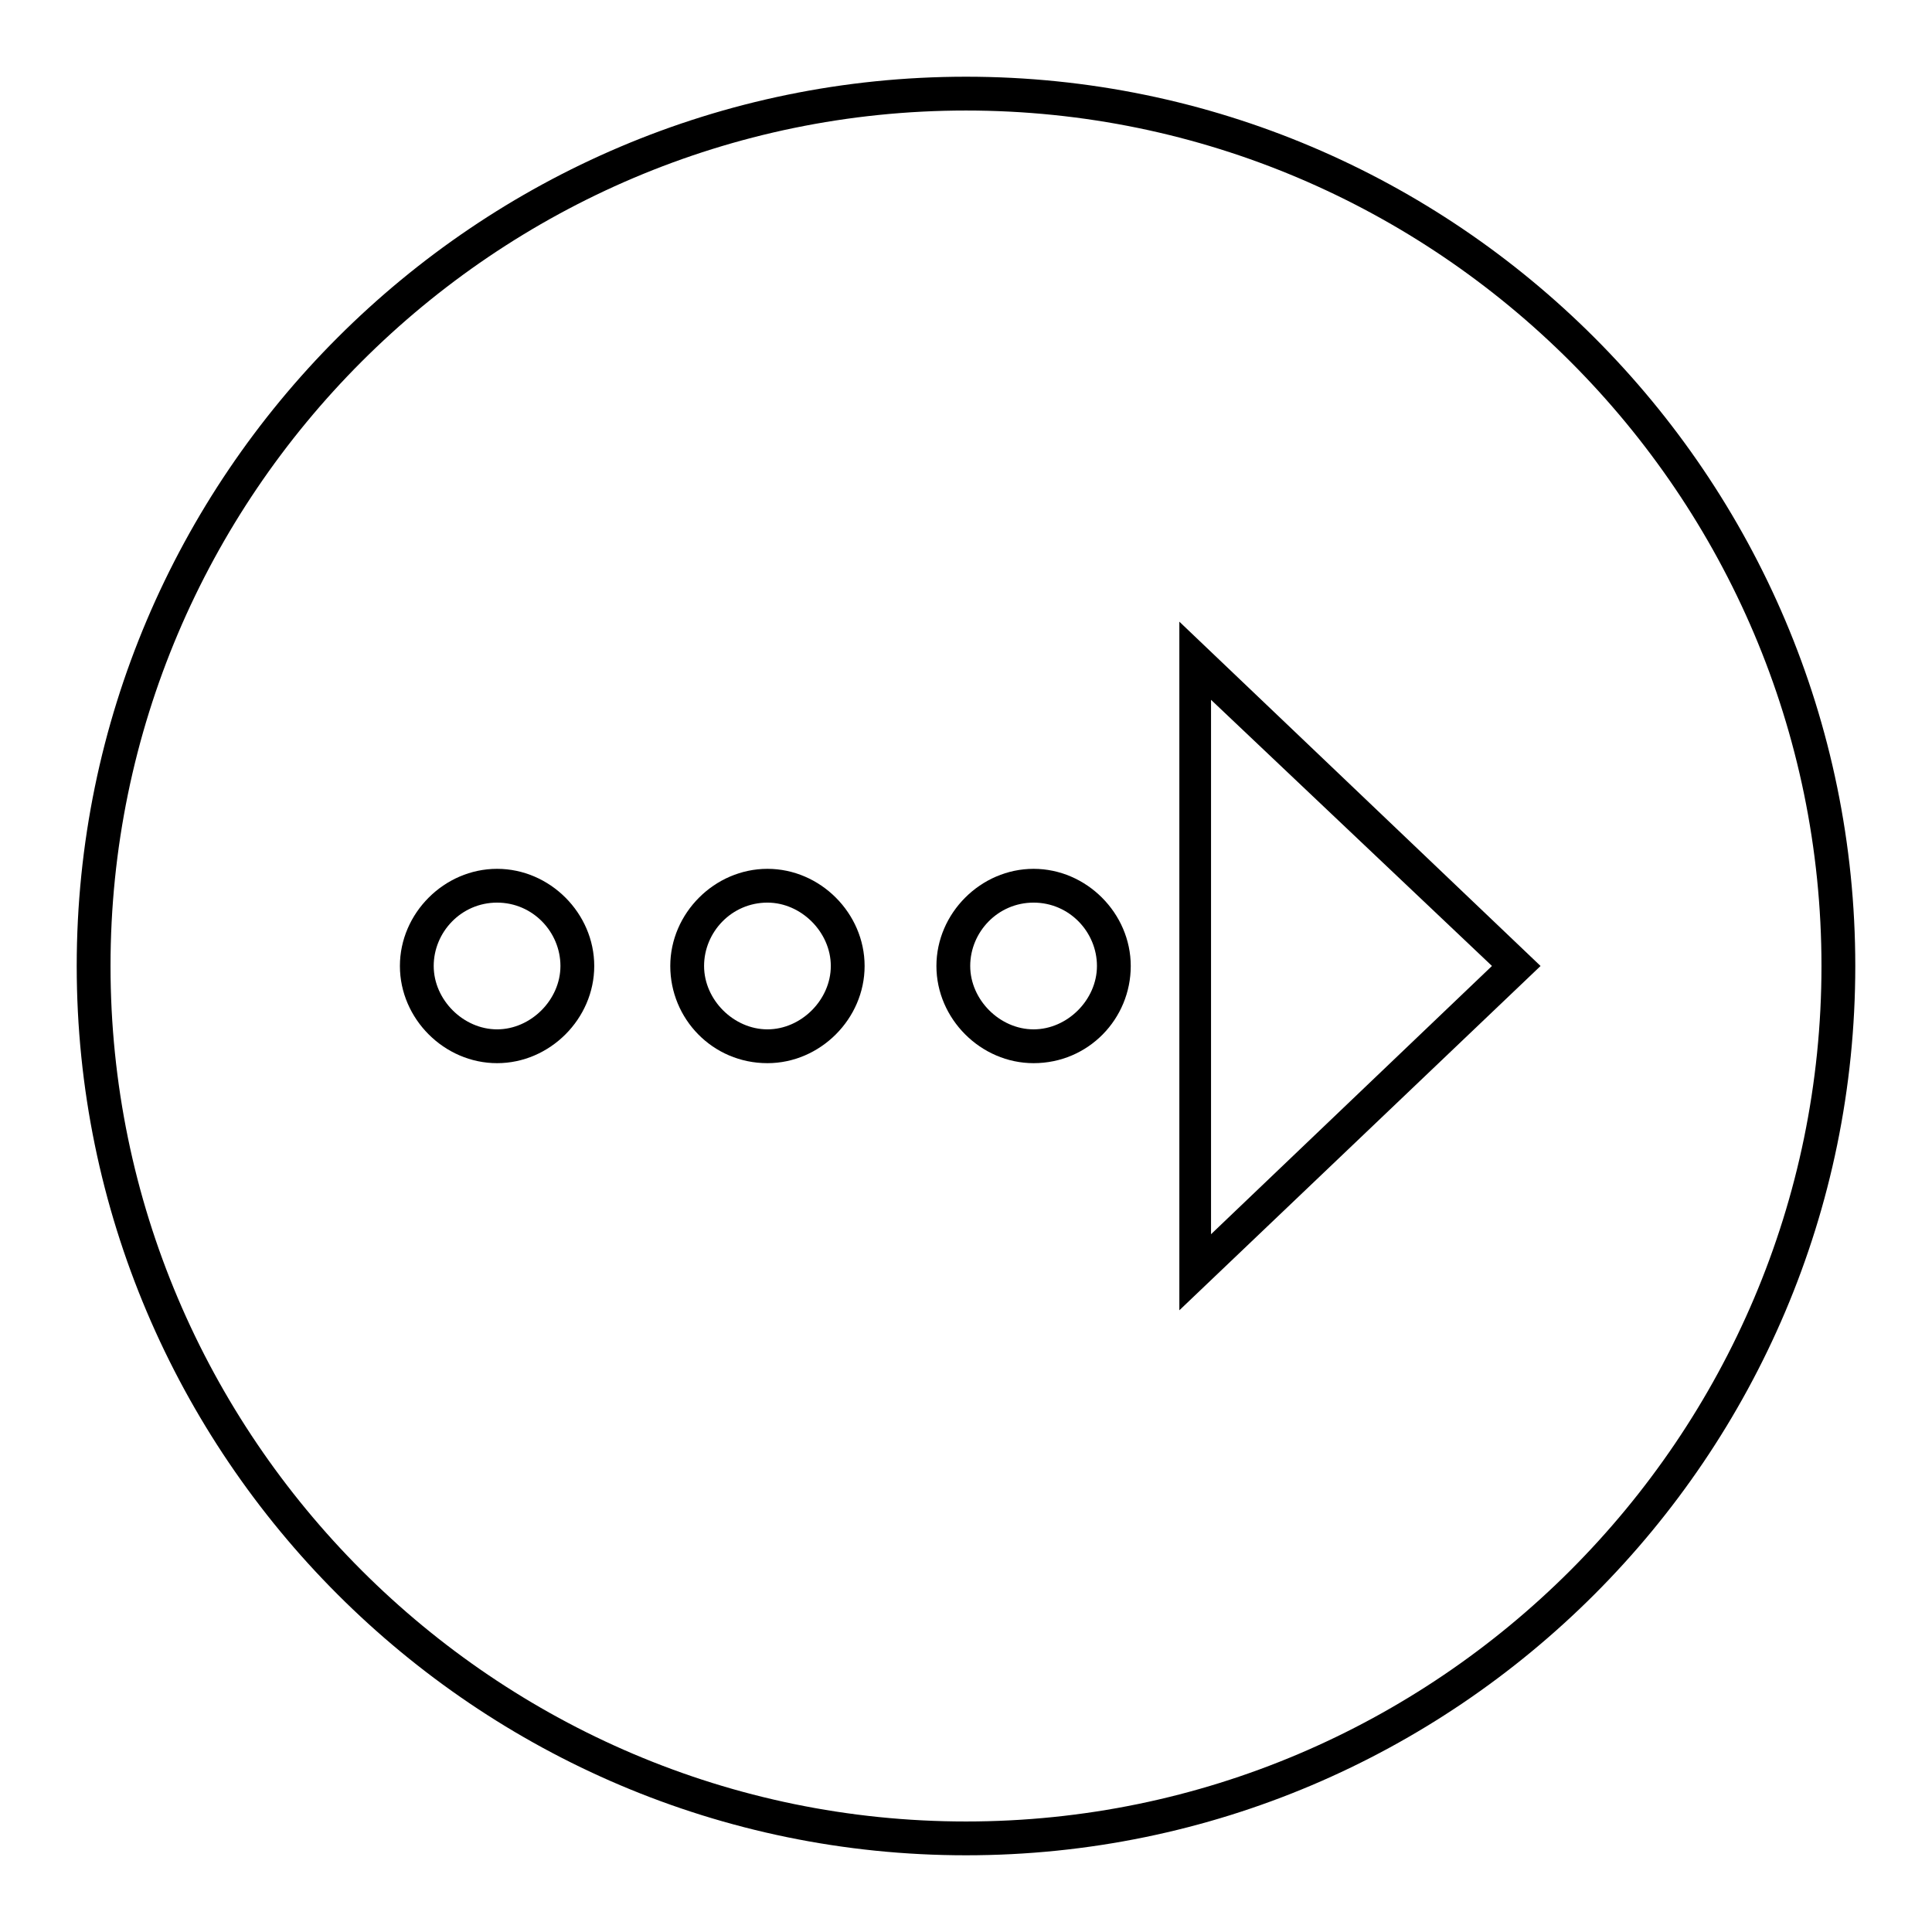 <?xml version="1.0" encoding="UTF-8"?>
<!-- Uploaded to: ICON Repo, www.svgrepo.com, Generator: ICON Repo Mixer Tools -->
<svg fill="#000000" width="800px" height="800px" version="1.1" viewBox="144 144 512 512" xmlns="http://www.w3.org/2000/svg">
 <g>
  <path d="m400 635.67c-129.87 0-235.67-105.8-235.67-235.67s105.8-235.67 235.67-235.67 235.67 105.8 235.67 235.67-105.8 235.67-235.67 235.67zm0-462.38c-124.84 0-226.71 101.88-226.71 226.71 0 124.83 101.88 226.71 226.71 226.71 124.83 0 226.71-101.88 226.71-226.71 0-124.84-101.88-226.71-226.71-226.71z"/>
  <path d="m456.54 491.24v-182.49l95.723 91.246zm8.395-161.78v141.62l74.453-71.09z"/>
  <path d="m417.91 425.75c-13.996 0-25.75-11.754-25.75-25.75s11.754-25.75 25.75-25.75 25.75 11.754 25.75 25.75c0 13.992-11.195 25.75-25.75 25.75zm0-42.547c-9.516 0-16.793 7.836-16.793 16.793 0 8.957 7.836 16.793 16.793 16.793 8.957 0 16.793-7.836 16.793-16.793 0.004-8.953-7.273-16.793-16.793-16.793z"/>
  <path d="m275.73 425.75c-13.996 0-25.75-11.754-25.75-25.75s11.754-25.75 25.75-25.75c13.996 0 25.75 11.754 25.75 25.75 0 13.992-11.758 25.75-25.75 25.75zm0-42.547c-9.516 0-16.793 7.836-16.793 16.793 0 8.957 7.836 16.793 16.793 16.793 8.957 0 16.793-7.836 16.793-16.793 0-8.953-7.277-16.793-16.793-16.793z"/>
  <path d="m347.38 425.75c-14.555 0-25.75-11.758-25.75-25.75 0-13.996 11.754-25.75 25.75-25.75s25.75 11.754 25.75 25.75c0 13.992-11.754 25.75-25.75 25.75zm0-42.547c-9.516 0-16.793 7.836-16.793 16.793 0 8.957 7.836 16.793 16.793 16.793 8.957 0 16.793-7.836 16.793-16.793 0-8.953-7.836-16.793-16.793-16.793z"/>
 </g>
</svg>